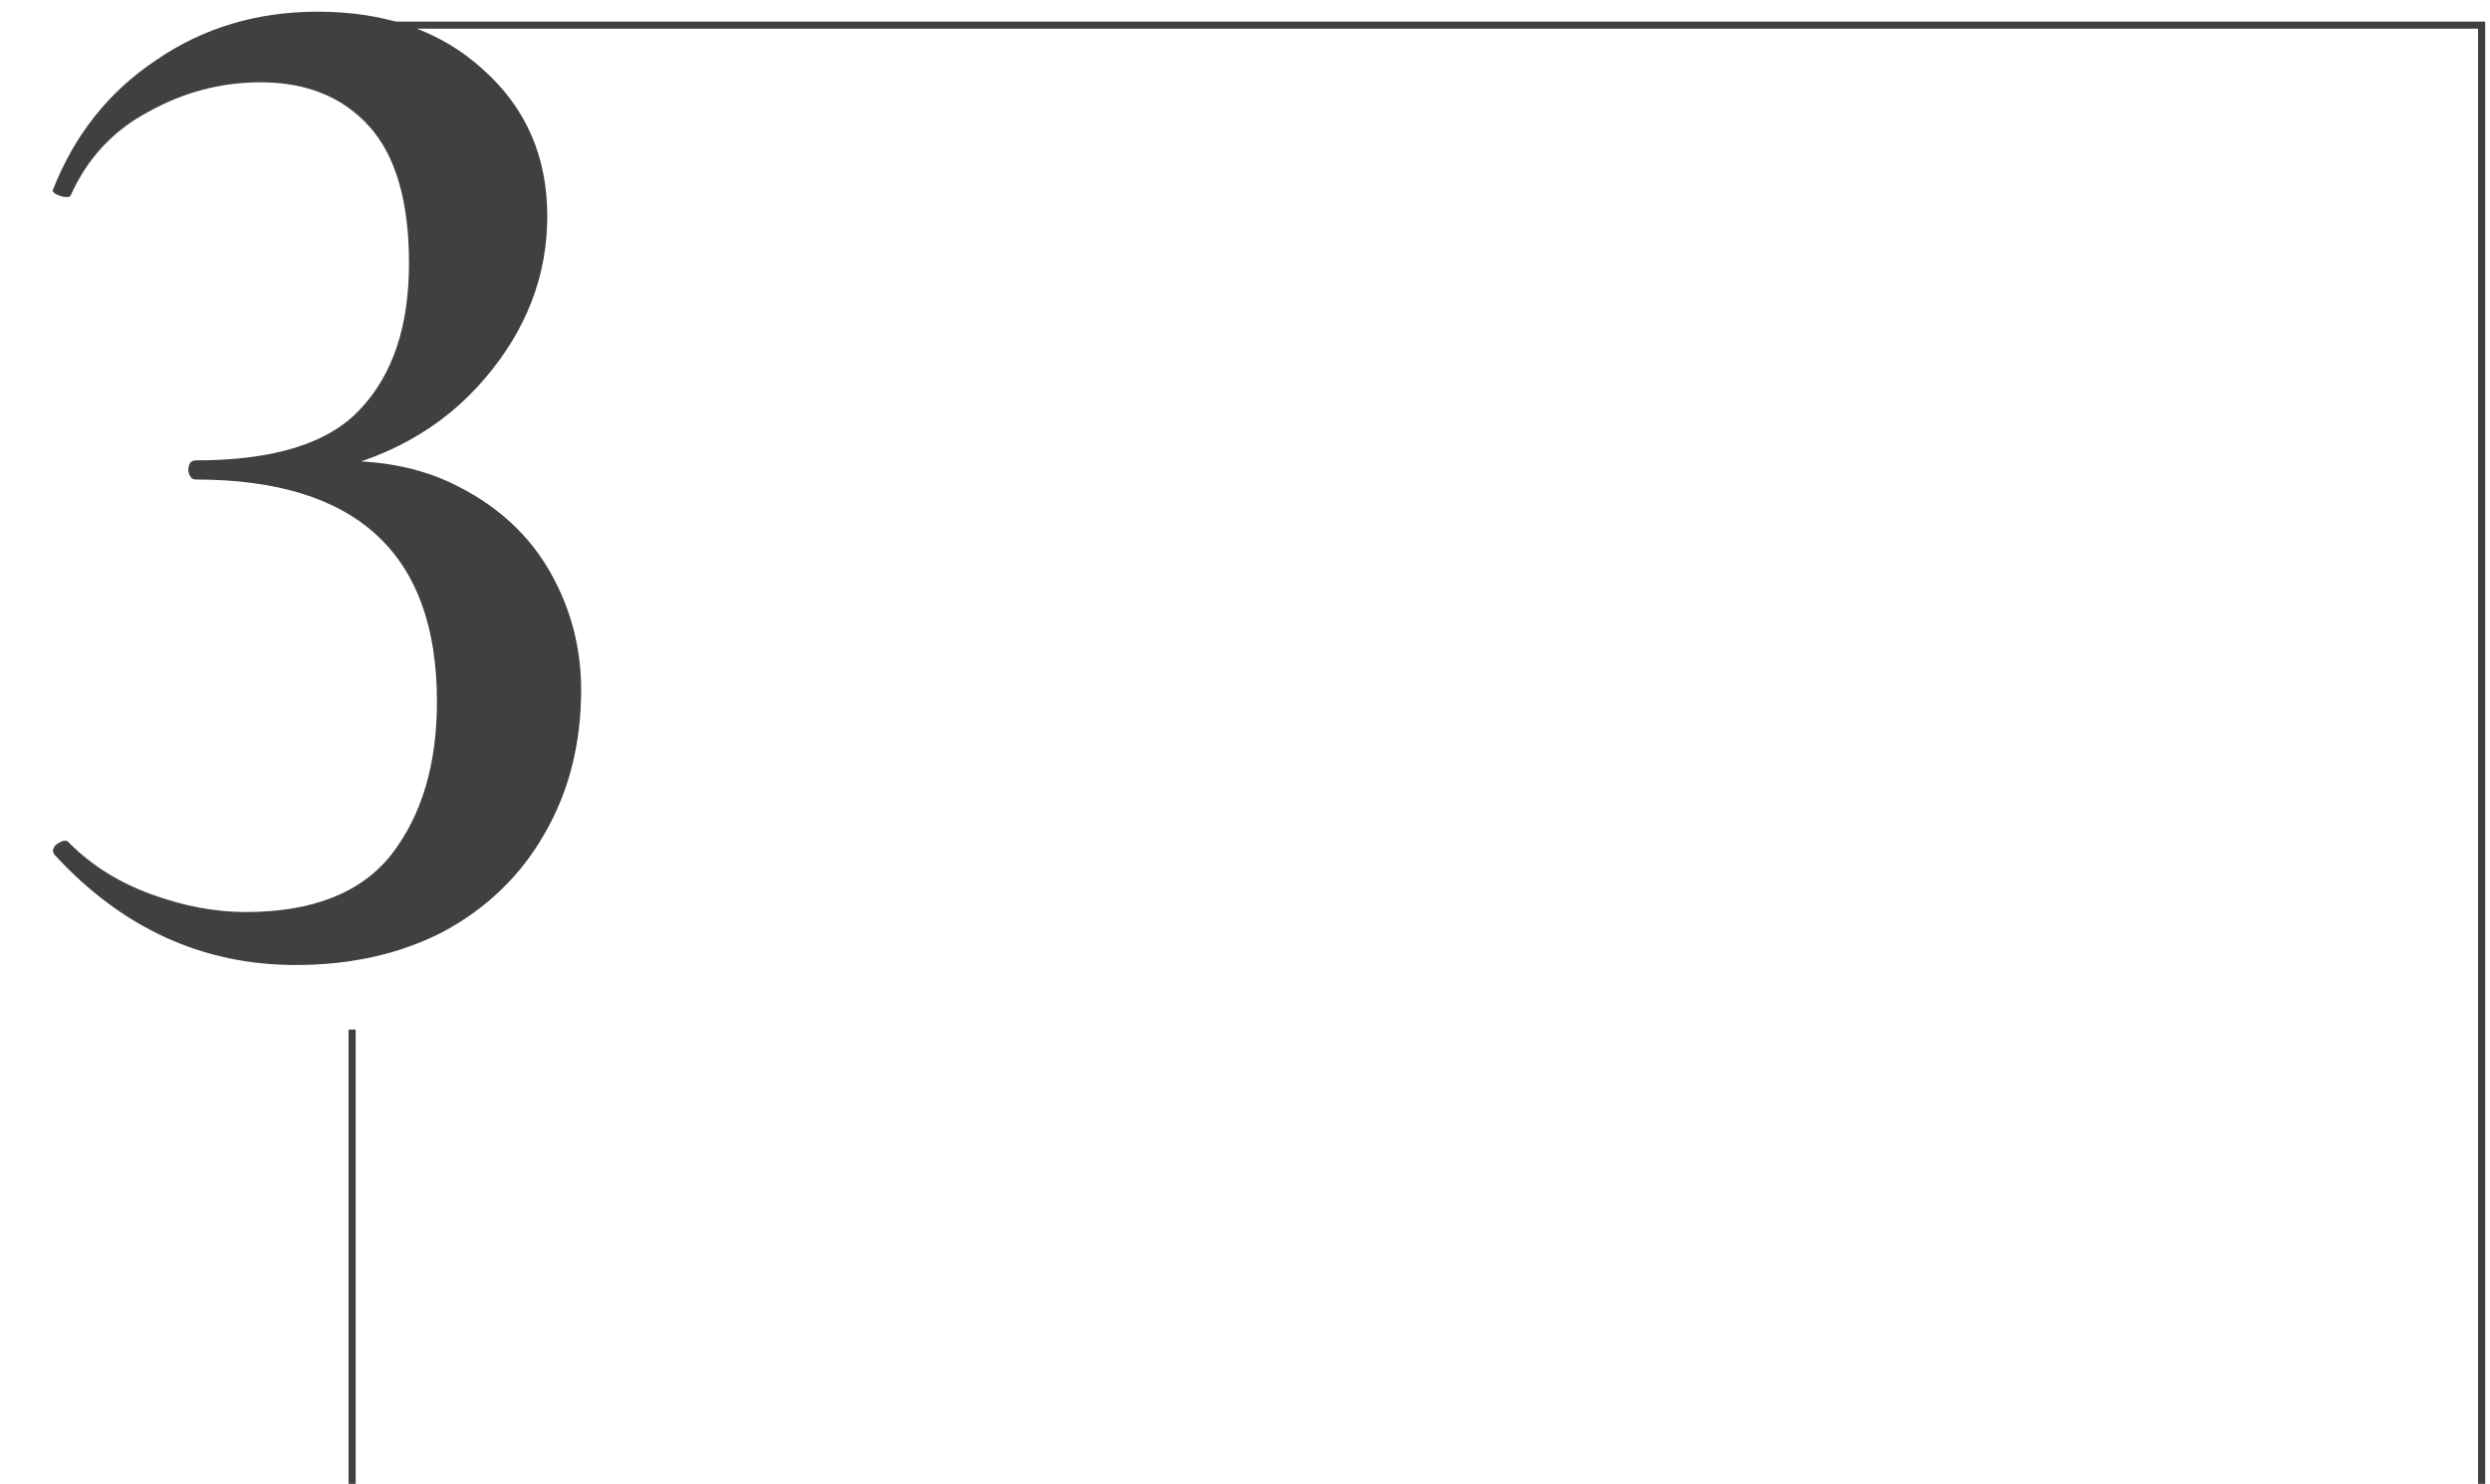 <?xml version="1.0" encoding="UTF-8"?> <svg xmlns="http://www.w3.org/2000/svg" width="297" height="177" viewBox="0 0 297 177" fill="none"><path d="M42 3H296V183H42V122.809" stroke="#404040" stroke-width="0.849"></path><path d="M35.272 115.106C24.158 115.106 14.565 110.719 6.493 101.945L6.317 101.594C6.317 101.126 6.551 100.775 7.019 100.541C7.604 100.19 8.014 100.19 8.248 100.541C10.938 103.231 14.214 105.279 18.075 106.683C21.935 108.086 25.679 108.788 29.306 108.788C37.261 108.788 43.052 106.507 46.678 101.945C50.305 97.265 52.118 91.182 52.118 83.694C52.118 66.029 42.525 57.197 23.339 57.197C22.871 57.197 22.579 56.846 22.462 56.144C22.462 55.325 22.754 54.915 23.339 54.915C32.698 54.915 39.25 52.868 42.993 48.773C46.854 44.679 48.784 38.888 48.784 31.401C48.784 24.03 47.205 18.59 44.046 15.081C40.887 11.571 36.559 9.816 31.06 9.816C26.381 9.816 21.935 10.986 17.724 13.326C13.512 15.549 10.412 18.883 8.423 23.328C8.423 23.445 8.248 23.504 7.897 23.504C7.546 23.504 7.136 23.387 6.668 23.153C6.317 22.919 6.2 22.743 6.317 22.627C8.891 16.075 12.986 10.928 18.601 7.184C24.217 3.323 30.651 1.393 37.904 1.393C45.976 1.393 52.528 3.674 57.558 8.237C62.706 12.799 65.279 18.649 65.279 25.785C65.279 32.921 62.764 39.414 57.734 45.264C52.703 51.113 45.976 54.857 37.553 56.495L37.904 55.091C44.456 54.623 50.071 55.617 54.751 58.074C59.547 60.531 63.174 63.923 65.63 68.252C68.087 72.581 69.316 77.26 69.316 82.29C69.316 88.725 67.853 94.457 64.929 99.488C62.121 104.401 58.143 108.262 52.996 111.07C47.848 113.76 41.94 115.106 35.272 115.106Z" fill="#404040"></path></svg> 